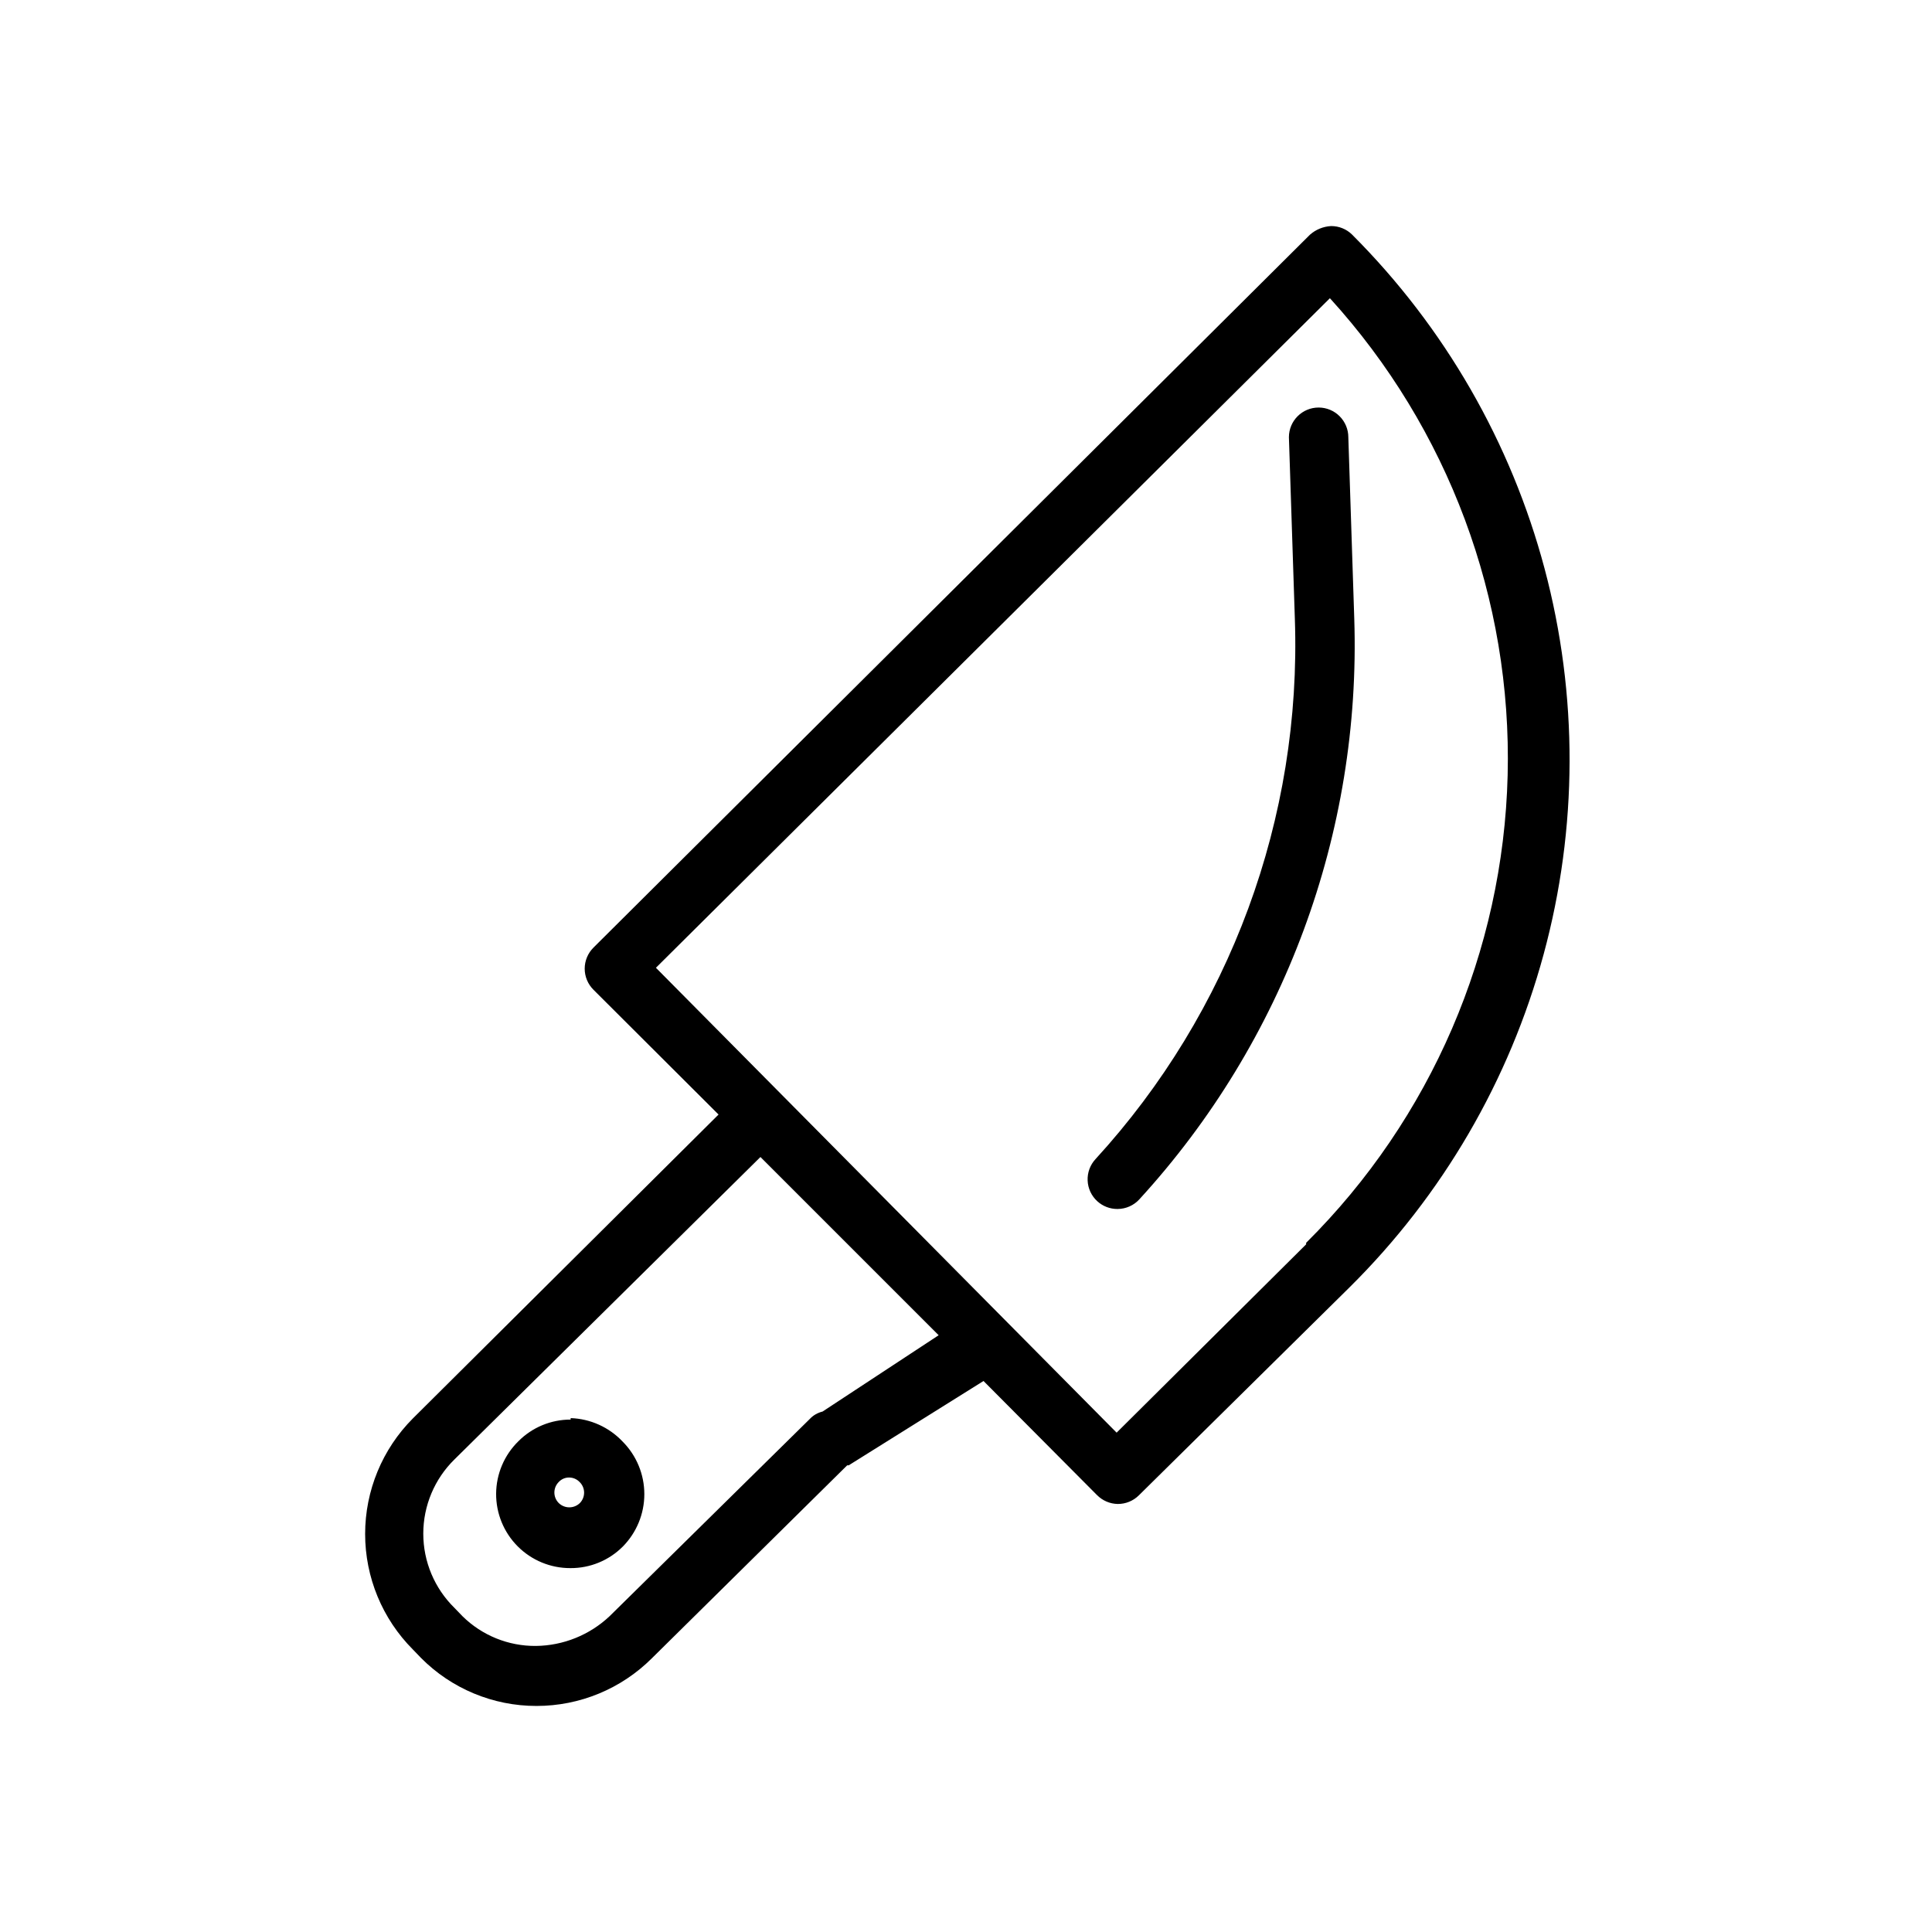 <?xml version="1.0" encoding="UTF-8"?>
<!-- The Best Svg Icon site in the world: iconSvg.co, Visit us! https://iconsvg.co -->
<svg fill="#000000" width="800px" height="800px" version="1.1" viewBox="144 144 512 512" xmlns="http://www.w3.org/2000/svg">
 <path d="m502.34 206.19c-1.488-1.473-3.496-2.293-5.59-2.281-2.066 0.113-4.035 0.914-5.59 2.281l-189.88 188.93h0.004c-1.492 1.48-2.332 3.492-2.332 5.59 0 2.098 0.84 4.109 2.332 5.59l33.141 33.062-81.004 80.531c-8.105 8.129-12.656 19.141-12.656 30.621s4.551 22.492 12.656 30.621l2.125 2.203v0.004c8.094 8.168 19.121 12.762 30.621 12.75 11.449 0.012 22.434-4.516 30.543-12.594l51.801-51.168h0.395l35.738-22.355 30.07 30.23v-0.004c1.453 1.484 3.434 2.332 5.508 2.363 2.094 0.012 4.106-0.812 5.59-2.285l55.812-55.105c24.625-24.379 42.375-54.832 51.453-88.273 9.082-33.441 9.172-68.688 0.262-102.18-8.91-33.484-26.504-64.027-51.004-88.535zm-140.36 311.89c-1.297 0.309-2.477 0.992-3.387 1.969l-53.055 52.27c-5.293 4.981-12.258 7.789-19.523 7.871-7.269 0.062-14.266-2.769-19.445-7.871l-2.125-2.203c-5.289-5.184-8.27-12.277-8.27-19.68 0-7.406 2.981-14.5 8.27-19.68l81.082-80.137 47.23 47.23zm128.16-44.32-50.223 49.91-122.09-123.2 178.61-177.44c31.406 34.5 48.277 79.793 47.105 126.43-1.172 46.637-20.305 91.023-53.402 123.9zm-194.91 46.445c-5.203-0.012-10.191 2.055-13.855 5.746-3.738 3.66-5.863 8.66-5.894 13.895-0.031 5.231 2.027 10.258 5.723 13.961 3.695 3.703 8.715 5.777 13.949 5.758 5.188 0.039 10.176-2.004 13.852-5.664 3.684-3.703 5.75-8.715 5.75-13.934 0-5.223-2.066-10.234-5.75-13.934-3.594-3.805-8.543-6.039-13.773-6.219zm2.441 22.121c-1.559 1.512-4.035 1.512-5.59 0-0.746-0.738-1.164-1.746-1.164-2.793 0-1.051 0.418-2.055 1.164-2.797 0.711-0.762 1.711-1.191 2.754-1.18 1.039 0.008 2.035 0.434 2.754 1.18 0.758 0.73 1.191 1.73 1.207 2.781 0.012 1.047-0.391 2.059-1.125 2.809zm148.31-80.531c-1.488 1.648-3.606 2.594-5.828 2.598-1.977 0.016-3.887-0.715-5.352-2.047-1.555-1.414-2.481-3.391-2.566-5.488-0.09-2.102 0.664-4.148 2.094-5.688 35.68-38.973 54.645-90.387 52.82-143.2l-1.574-48.098c0-4.348 3.527-7.871 7.871-7.871 2.09 0 4.094 0.828 5.566 2.305 1.477 1.477 2.309 3.481 2.309 5.566l1.574 48.098c1.836 56.738-18.59 111.95-56.914 153.82z"/>
</svg>